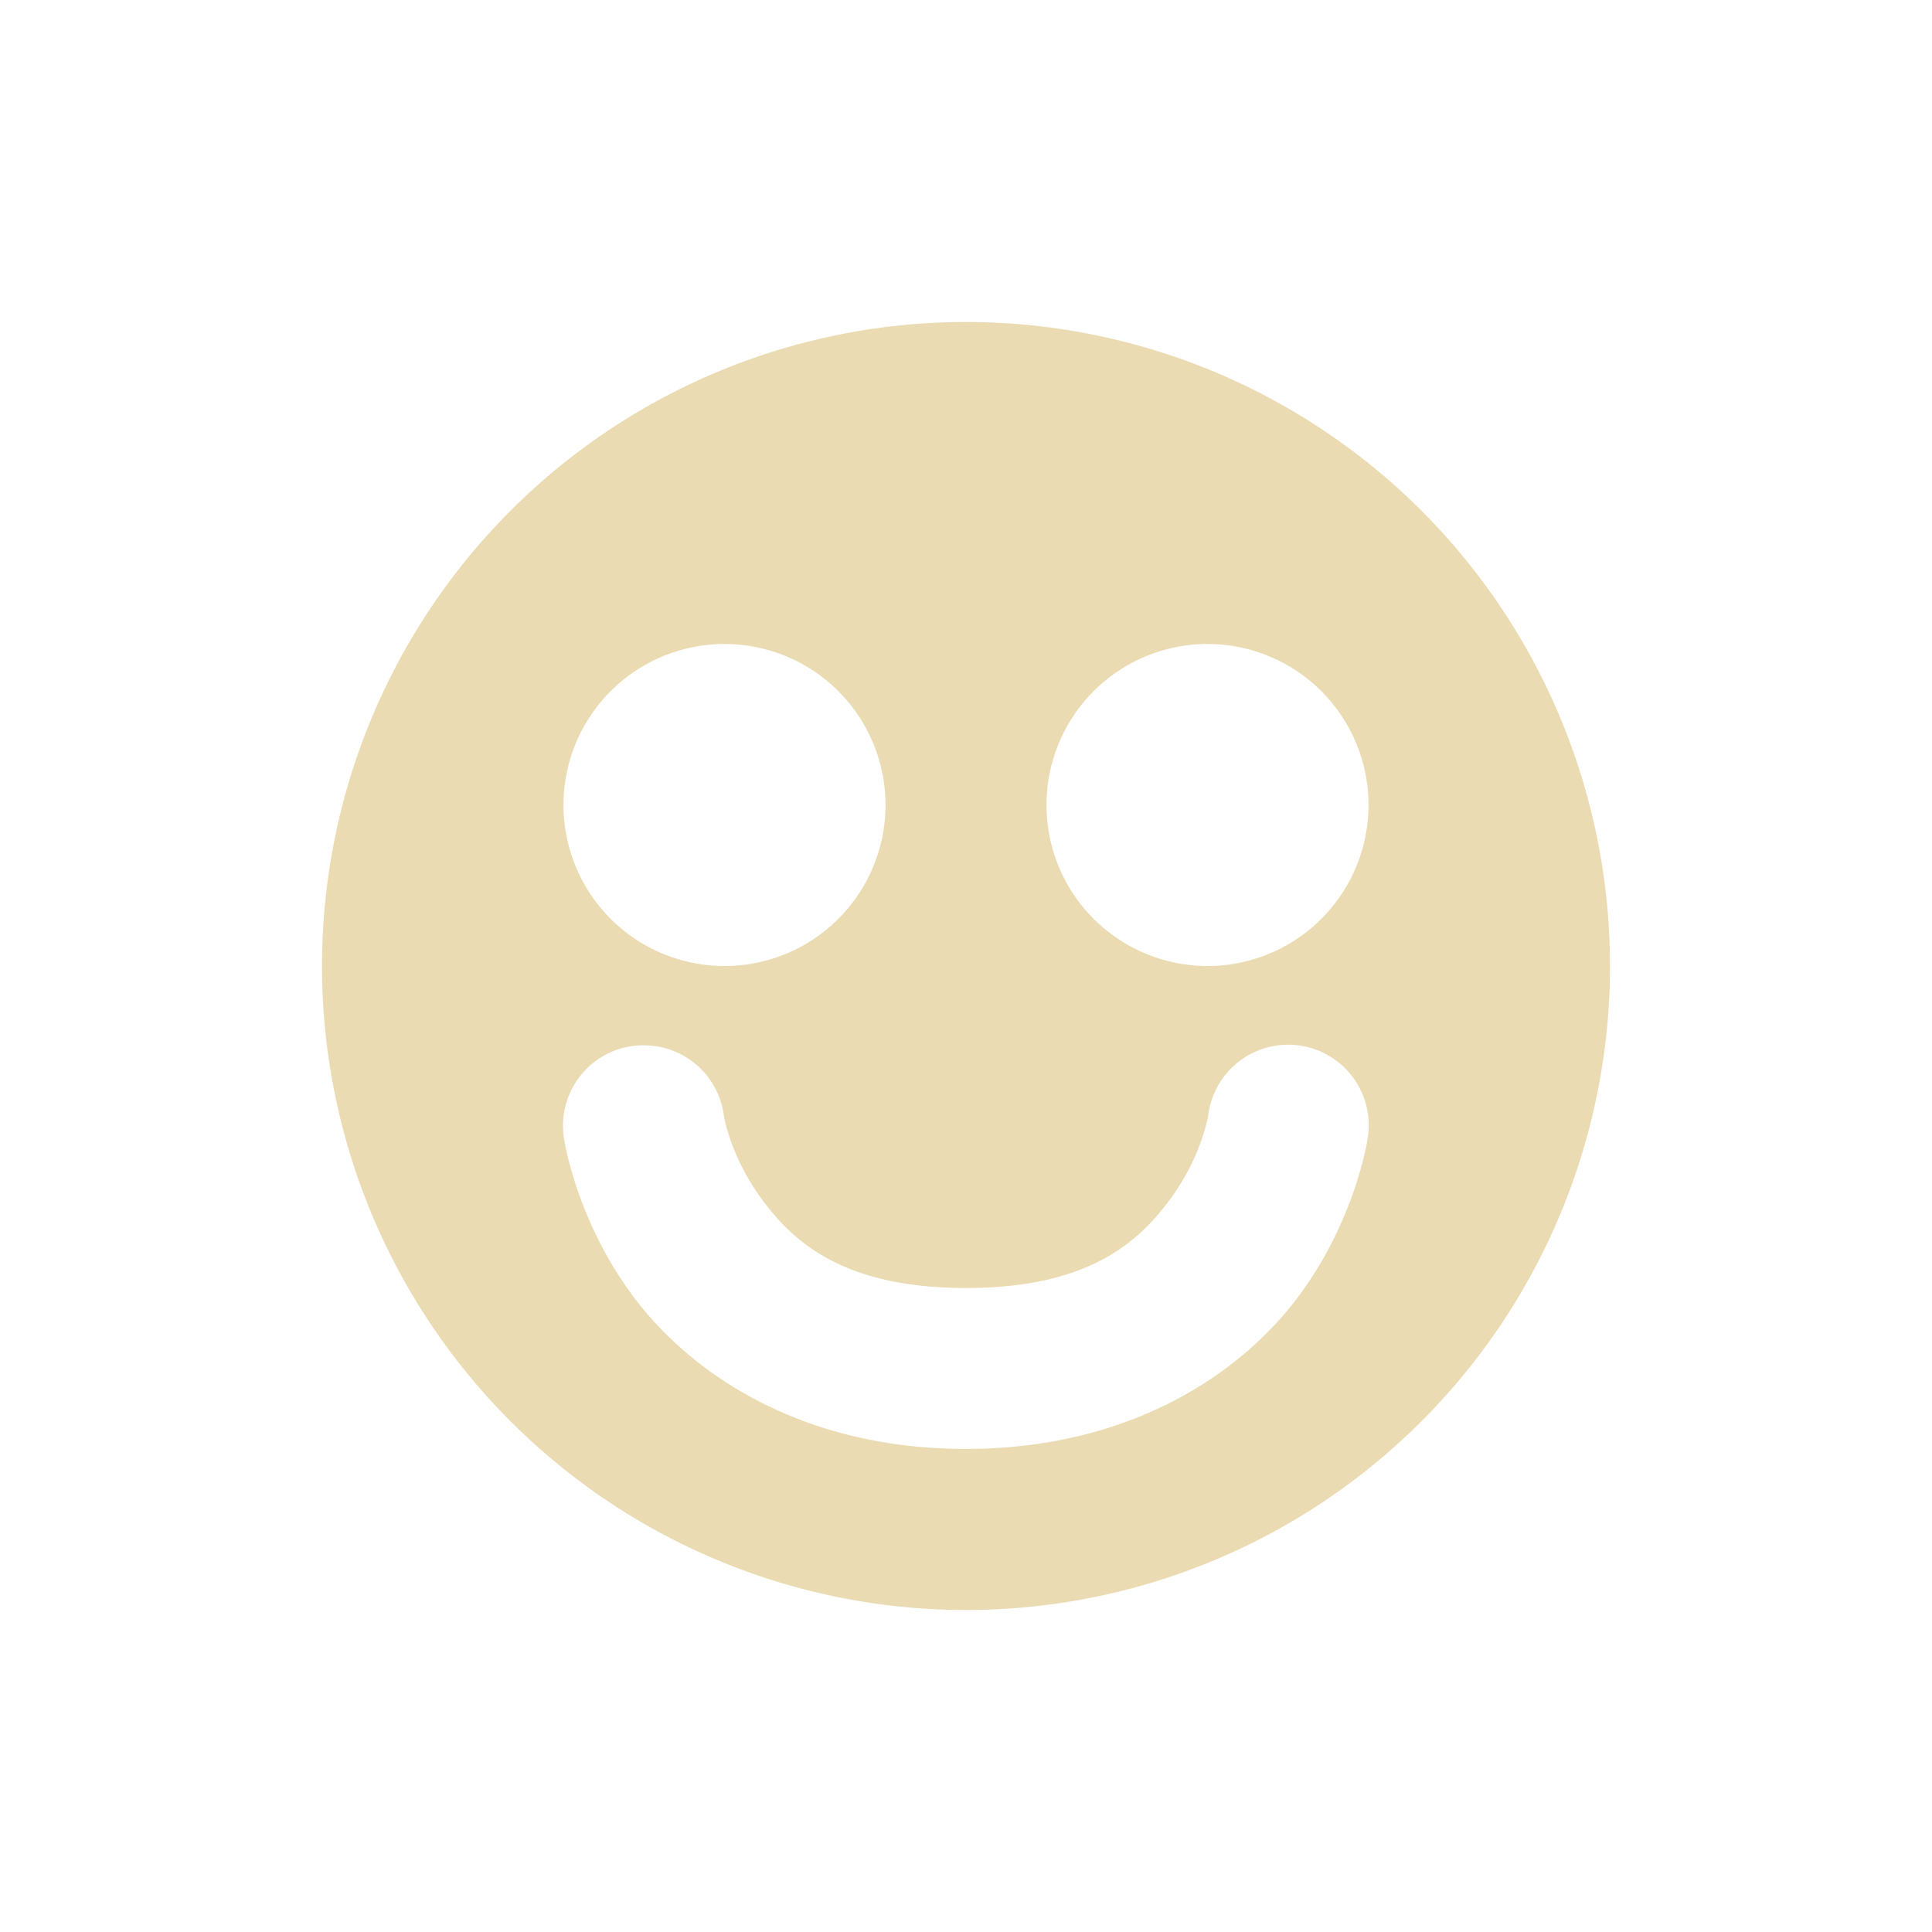 <svg width="24" height="24" version="1.1" xmlns="http://www.w3.org/2000/svg">
  <defs>
    <style id="current-color-scheme" type="text/css">.ColorScheme-Text { color:#ebdbb2; } .ColorScheme-Highlight { color:#458588; } .ColorScheme-NeutralText { color:#fe8019; } .ColorScheme-PositiveText { color:#689d6a; } .ColorScheme-NegativeText { color:#fb4934; }</style>
  </defs>
  <path class="ColorScheme-Text" d="m12 4a8 8 0 0 0-8 8 8 8 0 0 0 8 8 8 8 0 0 0 8-8 8 8 0 0 0-8-8zm-3 4a2 2 0 0 1 2 2 2 2 0 0 1-2 2 2 2 0 0 1-2-2 2 2 0 0 1 2-2zm6 0a2 2 0 0 1 2 2 2 2 0 0 1-2 2 2 2 0 0 1-2-2 2 2 0 0 1 2-2zm-7.062 4.986a1 1 0 0 1 0.1 0 1 1 0 0 1 0.953 0.867s0.075 0.506 0.478 1.051c0.403 0.545 1.033 1.096 2.531 1.096s2.128-0.551 2.531-1.096c0.403-0.545 0.478-1.051 0.478-1.051a1.001 1.001 0 1 1 1.98 0.293s-0.144 0.994-0.852 1.949c-0.707 0.955-2.079 1.904-4.139 1.904-2.06 0-3.431-0.949-4.139-1.904s-0.852-1.949-0.852-1.949a1 1 0 0 1 0.928-1.16z" fill="currentColor"/>
</svg>

